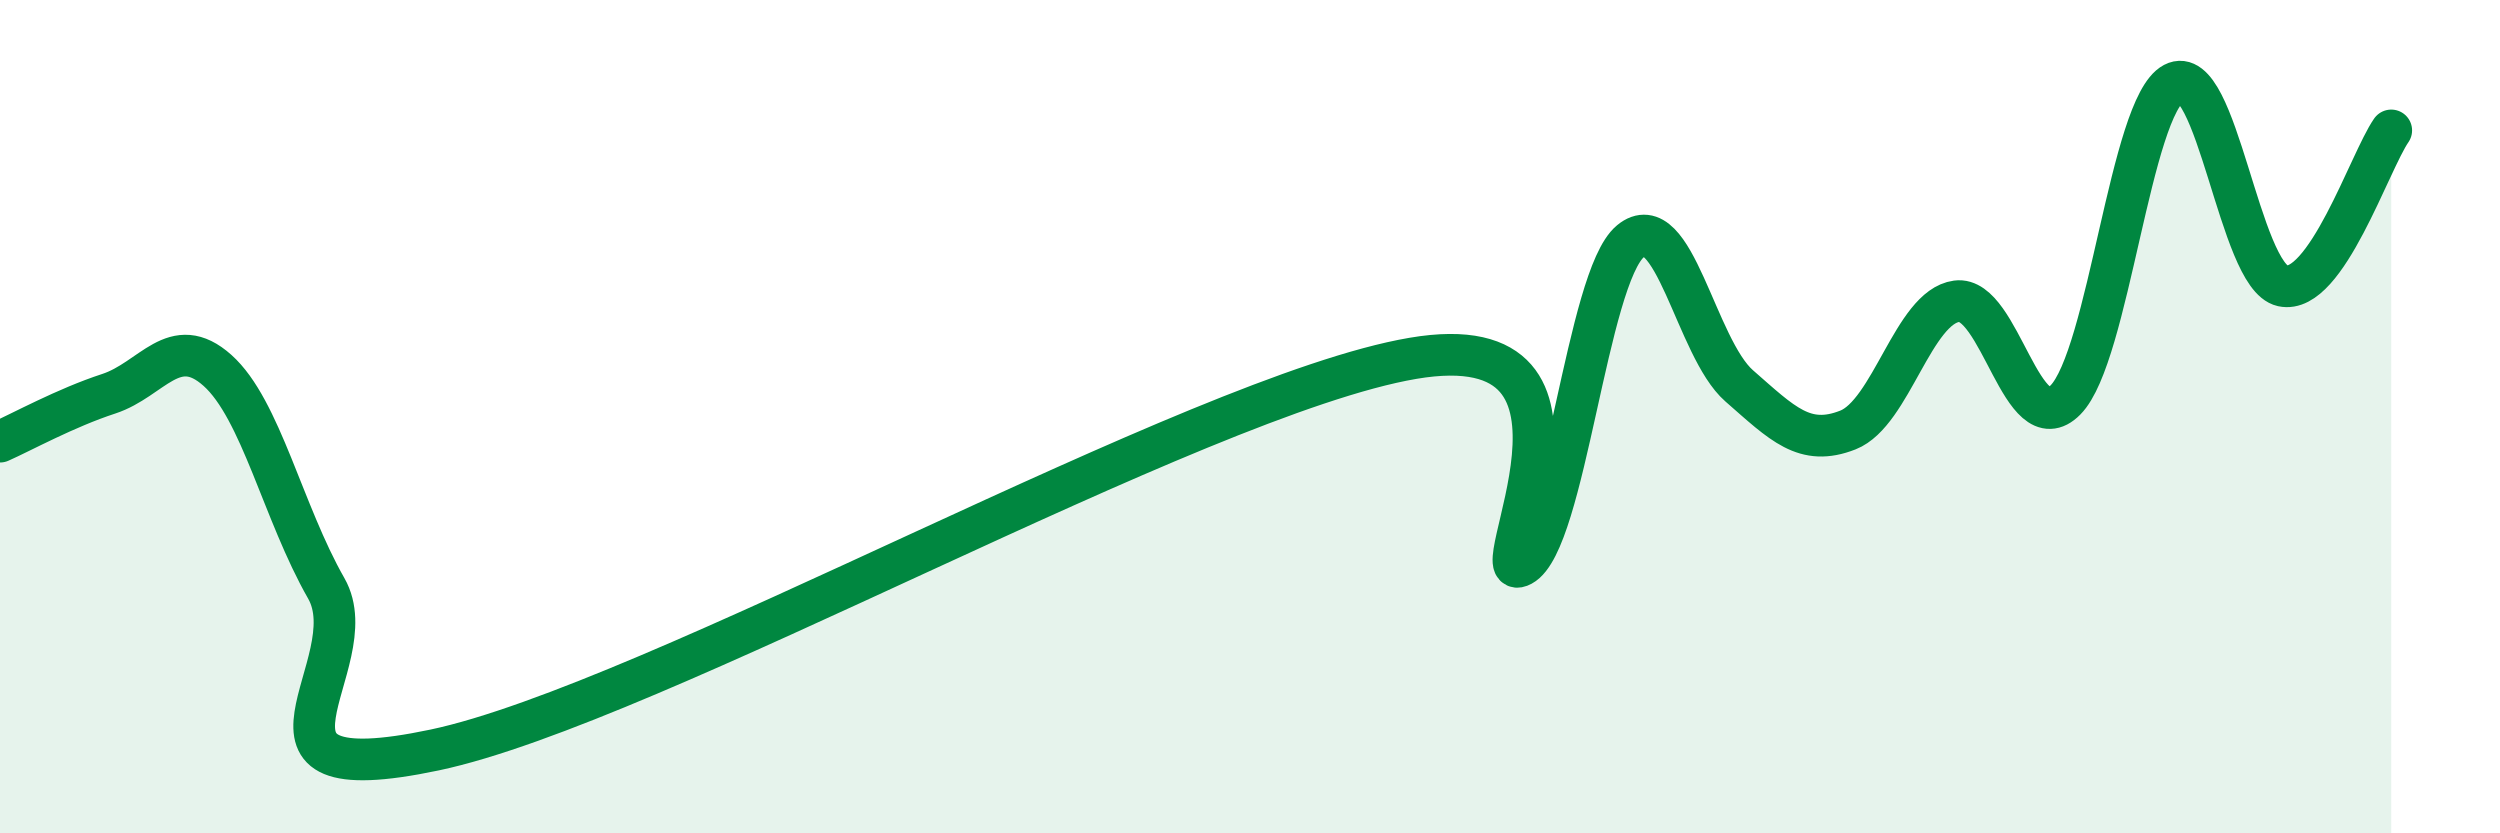 
    <svg width="60" height="20" viewBox="0 0 60 20" xmlns="http://www.w3.org/2000/svg">
      <path
        d="M 0,10.6 C 0.52,10.37 1.57,9.79 2.61,9.45 C 3.65,9.11 4.18,7.96 5.22,8.89 C 6.26,9.82 6.79,12.3 7.83,14.12 C 8.87,15.94 5.21,19.1 10.43,18 C 15.65,16.9 28.69,9.49 33.91,8.6 C 39.13,7.71 35.48,14.13 36.52,13.57 C 37.56,13.01 38.09,6.65 39.13,5.79 C 40.17,4.93 40.7,8.35 41.74,9.26 C 42.78,10.17 43.31,10.73 44.35,10.32 C 45.39,9.91 45.92,7.37 46.96,7.23 C 48,7.09 48.53,10.65 49.57,9.6 C 50.61,8.55 51.13,2.55 52.17,2 C 53.21,1.45 53.74,6.63 54.78,6.86 C 55.82,7.09 56.87,3.88 57.39,3.13L57.39 20L0 20Z"
        fill="#008740"
        opacity="0.1"
        stroke-linecap="round"
        stroke-linejoin="round"
      />
      <path
        d="M 0,10.6 C 0.52,10.37 1.57,9.79 2.61,9.45 C 3.65,9.11 4.18,7.96 5.22,8.89 C 6.26,9.82 6.79,12.3 7.83,14.12 C 8.87,15.94 5.21,19.1 10.43,18 C 15.65,16.9 28.69,9.49 33.91,8.6 C 39.13,7.71 35.48,14.13 36.52,13.57 C 37.56,13.01 38.09,6.65 39.13,5.79 C 40.17,4.93 40.7,8.35 41.74,9.26 C 42.78,10.17 43.31,10.73 44.35,10.32 C 45.39,9.91 45.92,7.37 46.96,7.23 C 48,7.09 48.53,10.65 49.57,9.6 C 50.61,8.55 51.13,2.55 52.17,2 C 53.21,1.45 53.74,6.63 54.78,6.86 C 55.82,7.09 56.87,3.88 57.39,3.13"
        stroke="#008740"
        stroke-width="1"
        fill="none"
        stroke-linecap="round"
        stroke-linejoin="round"
      />
    </svg>
  
